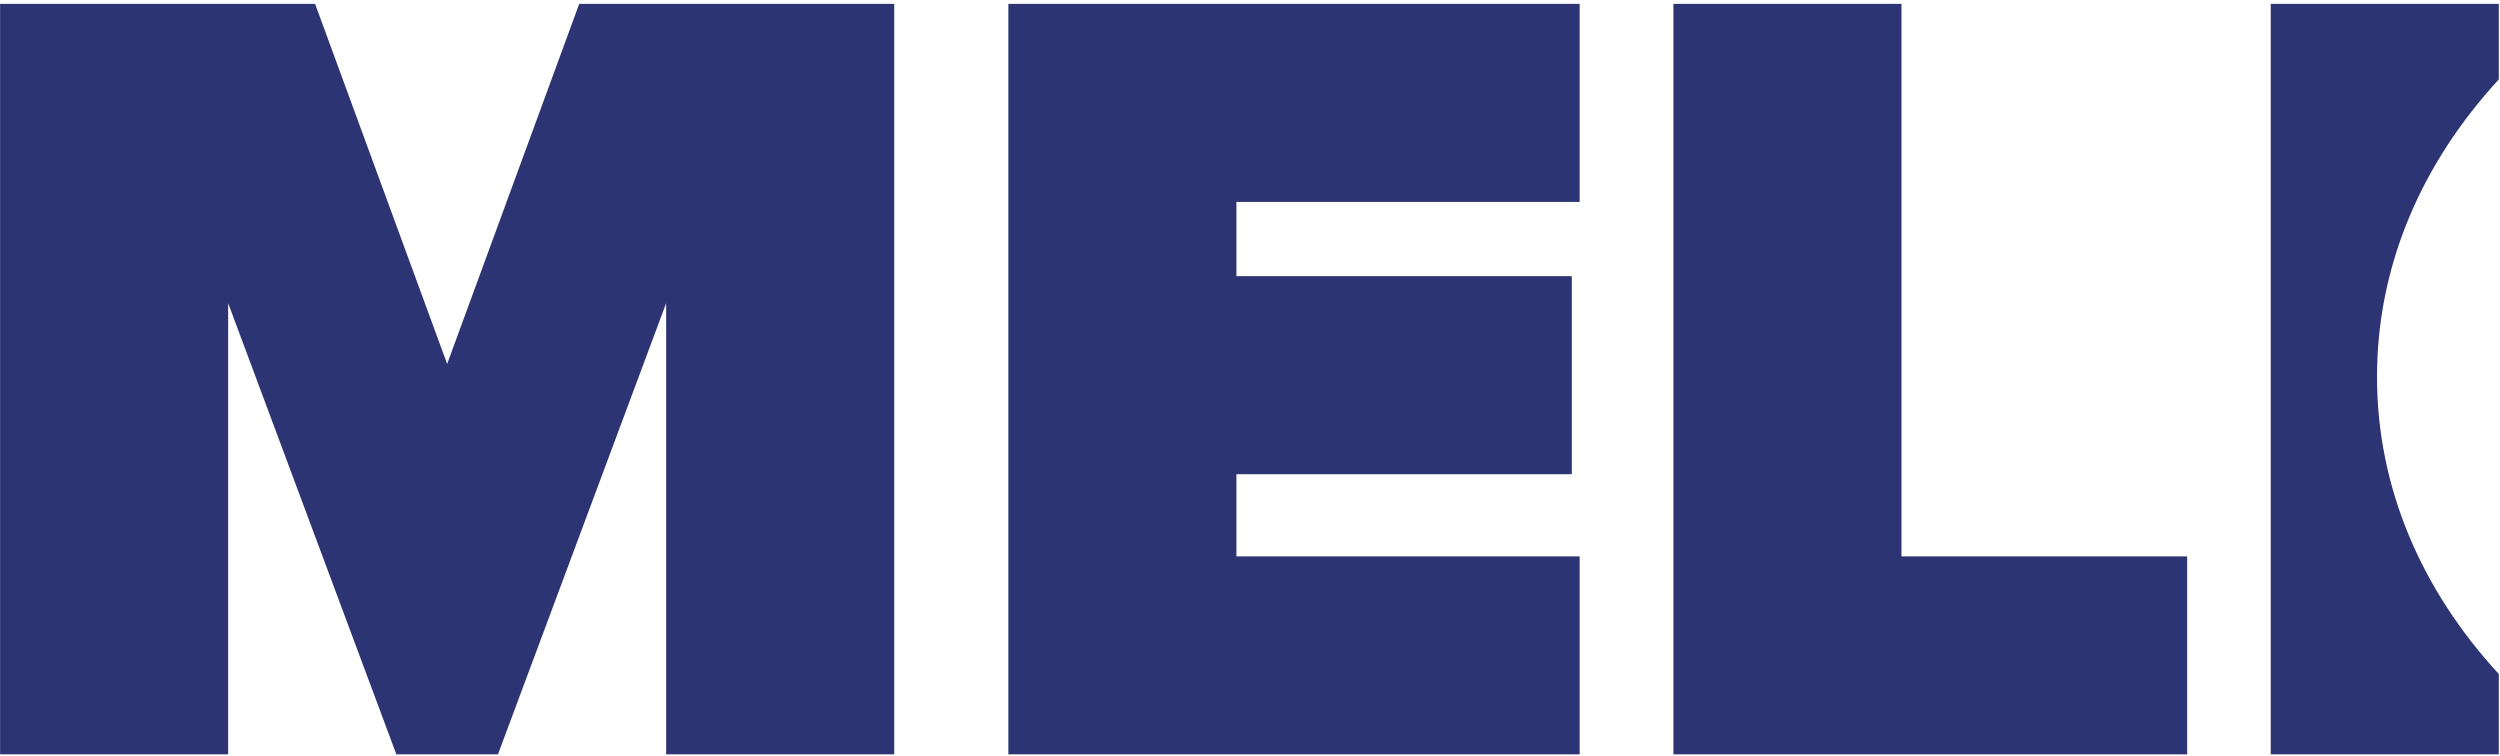<svg width="238" height="72" viewBox="0 0 238 72" fill="none" xmlns="http://www.w3.org/2000/svg">
<path d="M55.141 0.368L42.569 34.647L29.997 0.368H0.008V71.813H21.72V28.861L37.733 71.813H47.406L63.419 28.861V71.813H85.131V0.368H55.141Z" fill="#2C3474"/>
<path d="M150.383 19.222V0.368H95.996V71.813H150.383V52.968H117.708V45.145H149.636V26.292H117.708V19.222H150.383Z" fill="#2C3474"/>
<path d="M181.02 52.968V0.368H159.309V71.813H208.218V52.968H181.02Z" fill="#2C3474"/>
<path d="M237.886 0.368H216.174V71.813H237.886V64.167C230.542 56.185 226.292 46.465 226.292 35.869C226.292 25.273 230.542 15.536 237.886 7.562V0.368Z" fill="#2C3474"/>
</svg>
